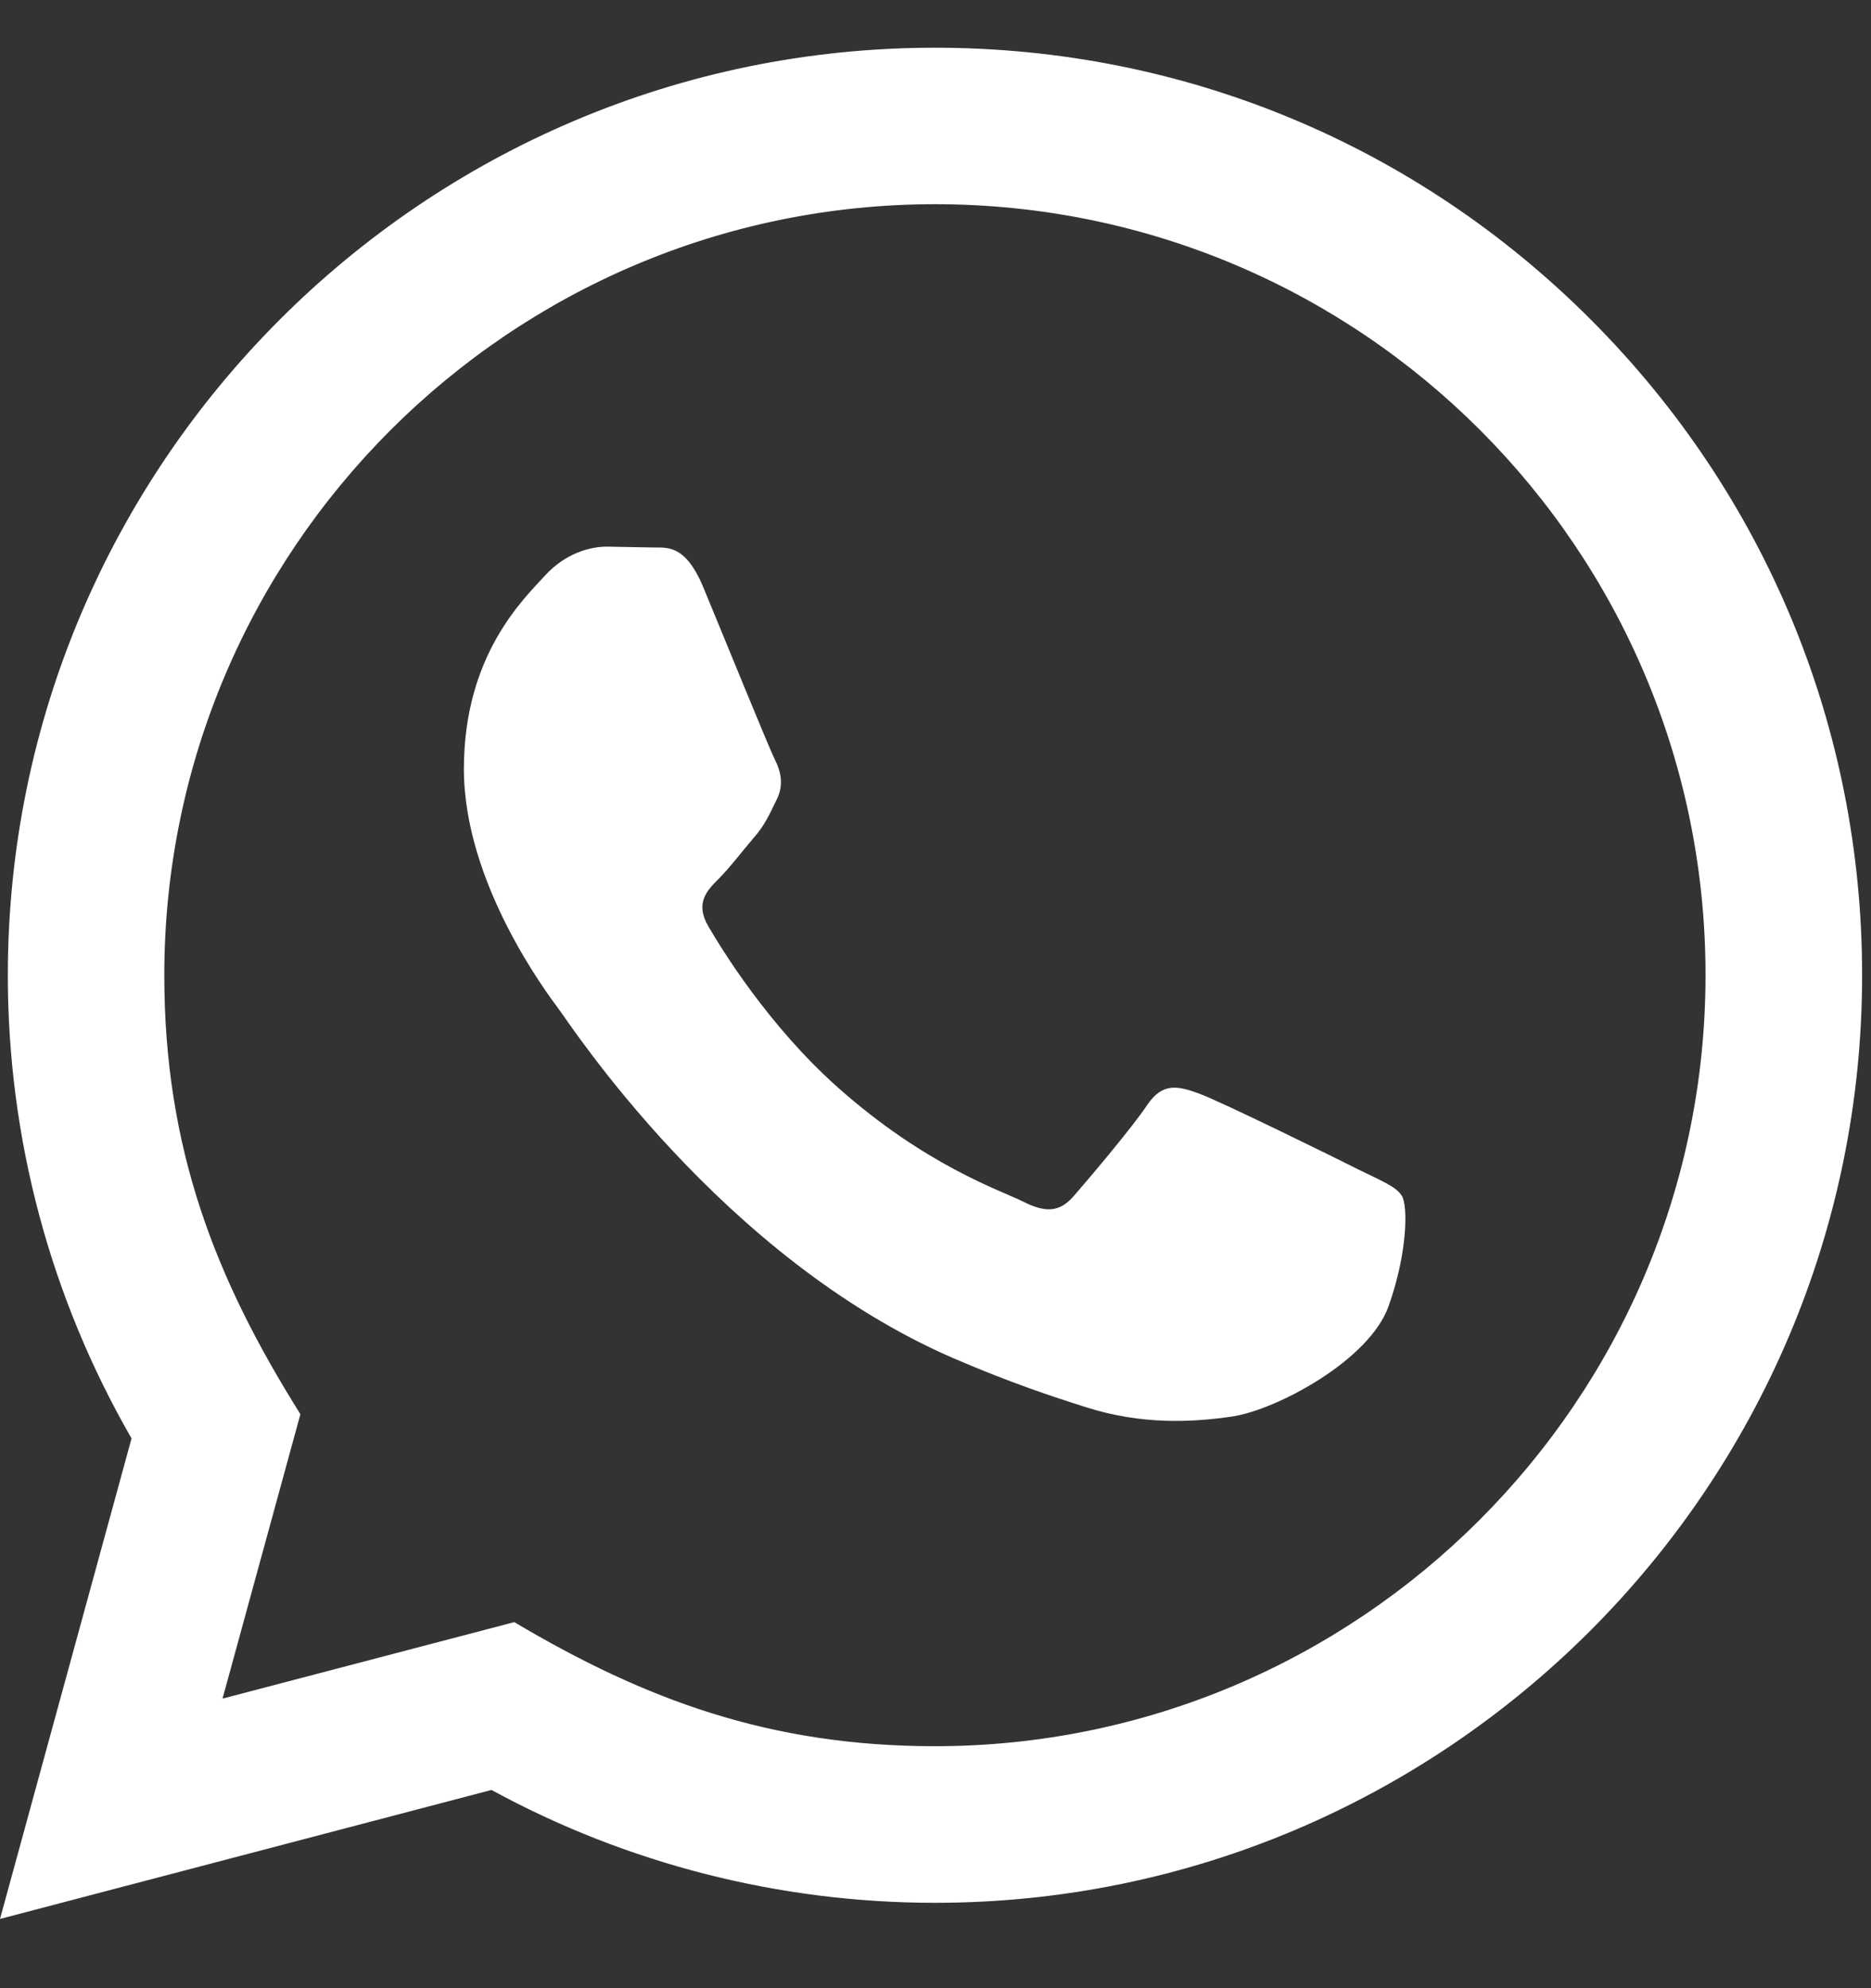 <svg width="16" height="17" viewBox="0 0 16 17" fill="none" xmlns="http://www.w3.org/2000/svg">
<rect x="0" y="0" width="16" height="17" fill="#333333" stroke="none"/>
<path d="M0 16.408L1.125 12.299C0.431 11.096 0.066 9.733 0.067 8.335C0.069 3.964 3.625 0.408 7.995 0.408C10.116 0.408 12.107 1.234 13.604 2.733C15.101 4.232 15.925 6.224 15.924 8.342C15.922 12.714 12.365 16.27 7.995 16.27C6.669 16.27 5.361 15.937 4.203 15.305L0 16.408ZM4.398 13.87C5.515 14.533 6.582 14.93 7.993 14.931C11.625 14.931 14.583 11.975 14.585 8.341C14.587 4.7 11.642 1.748 7.998 1.746C4.363 1.746 1.407 4.702 1.405 8.336C1.405 9.819 1.839 10.93 2.569 12.092L1.903 14.524L4.398 13.87ZM11.989 10.227C11.94 10.144 11.808 10.095 11.609 9.996C11.411 9.896 10.437 9.417 10.255 9.351C10.074 9.285 9.942 9.252 9.809 9.45C9.677 9.648 9.297 10.095 9.182 10.227C9.067 10.359 8.951 10.376 8.753 10.276C8.555 10.177 7.916 9.968 7.159 9.293C6.571 8.768 6.173 8.119 6.057 7.92C5.942 7.722 6.045 7.615 6.144 7.516C6.233 7.428 6.342 7.285 6.441 7.169C6.542 7.054 6.575 6.972 6.641 6.839C6.707 6.707 6.675 6.591 6.625 6.492C6.575 6.393 6.179 5.418 6.014 5.021C5.853 4.635 5.689 4.687 5.568 4.681L5.188 4.674C5.056 4.674 4.841 4.724 4.66 4.922C4.479 5.121 3.967 5.6 3.967 6.575C3.967 7.55 4.677 8.492 4.775 8.624C4.875 8.756 6.172 10.758 8.159 11.616C8.632 11.82 9.001 11.942 9.289 12.033C9.763 12.184 10.195 12.162 10.537 12.112C10.917 12.055 11.709 11.632 11.874 11.17C12.039 10.706 12.039 10.31 11.989 10.227Z" fill="white"/>
</svg>
